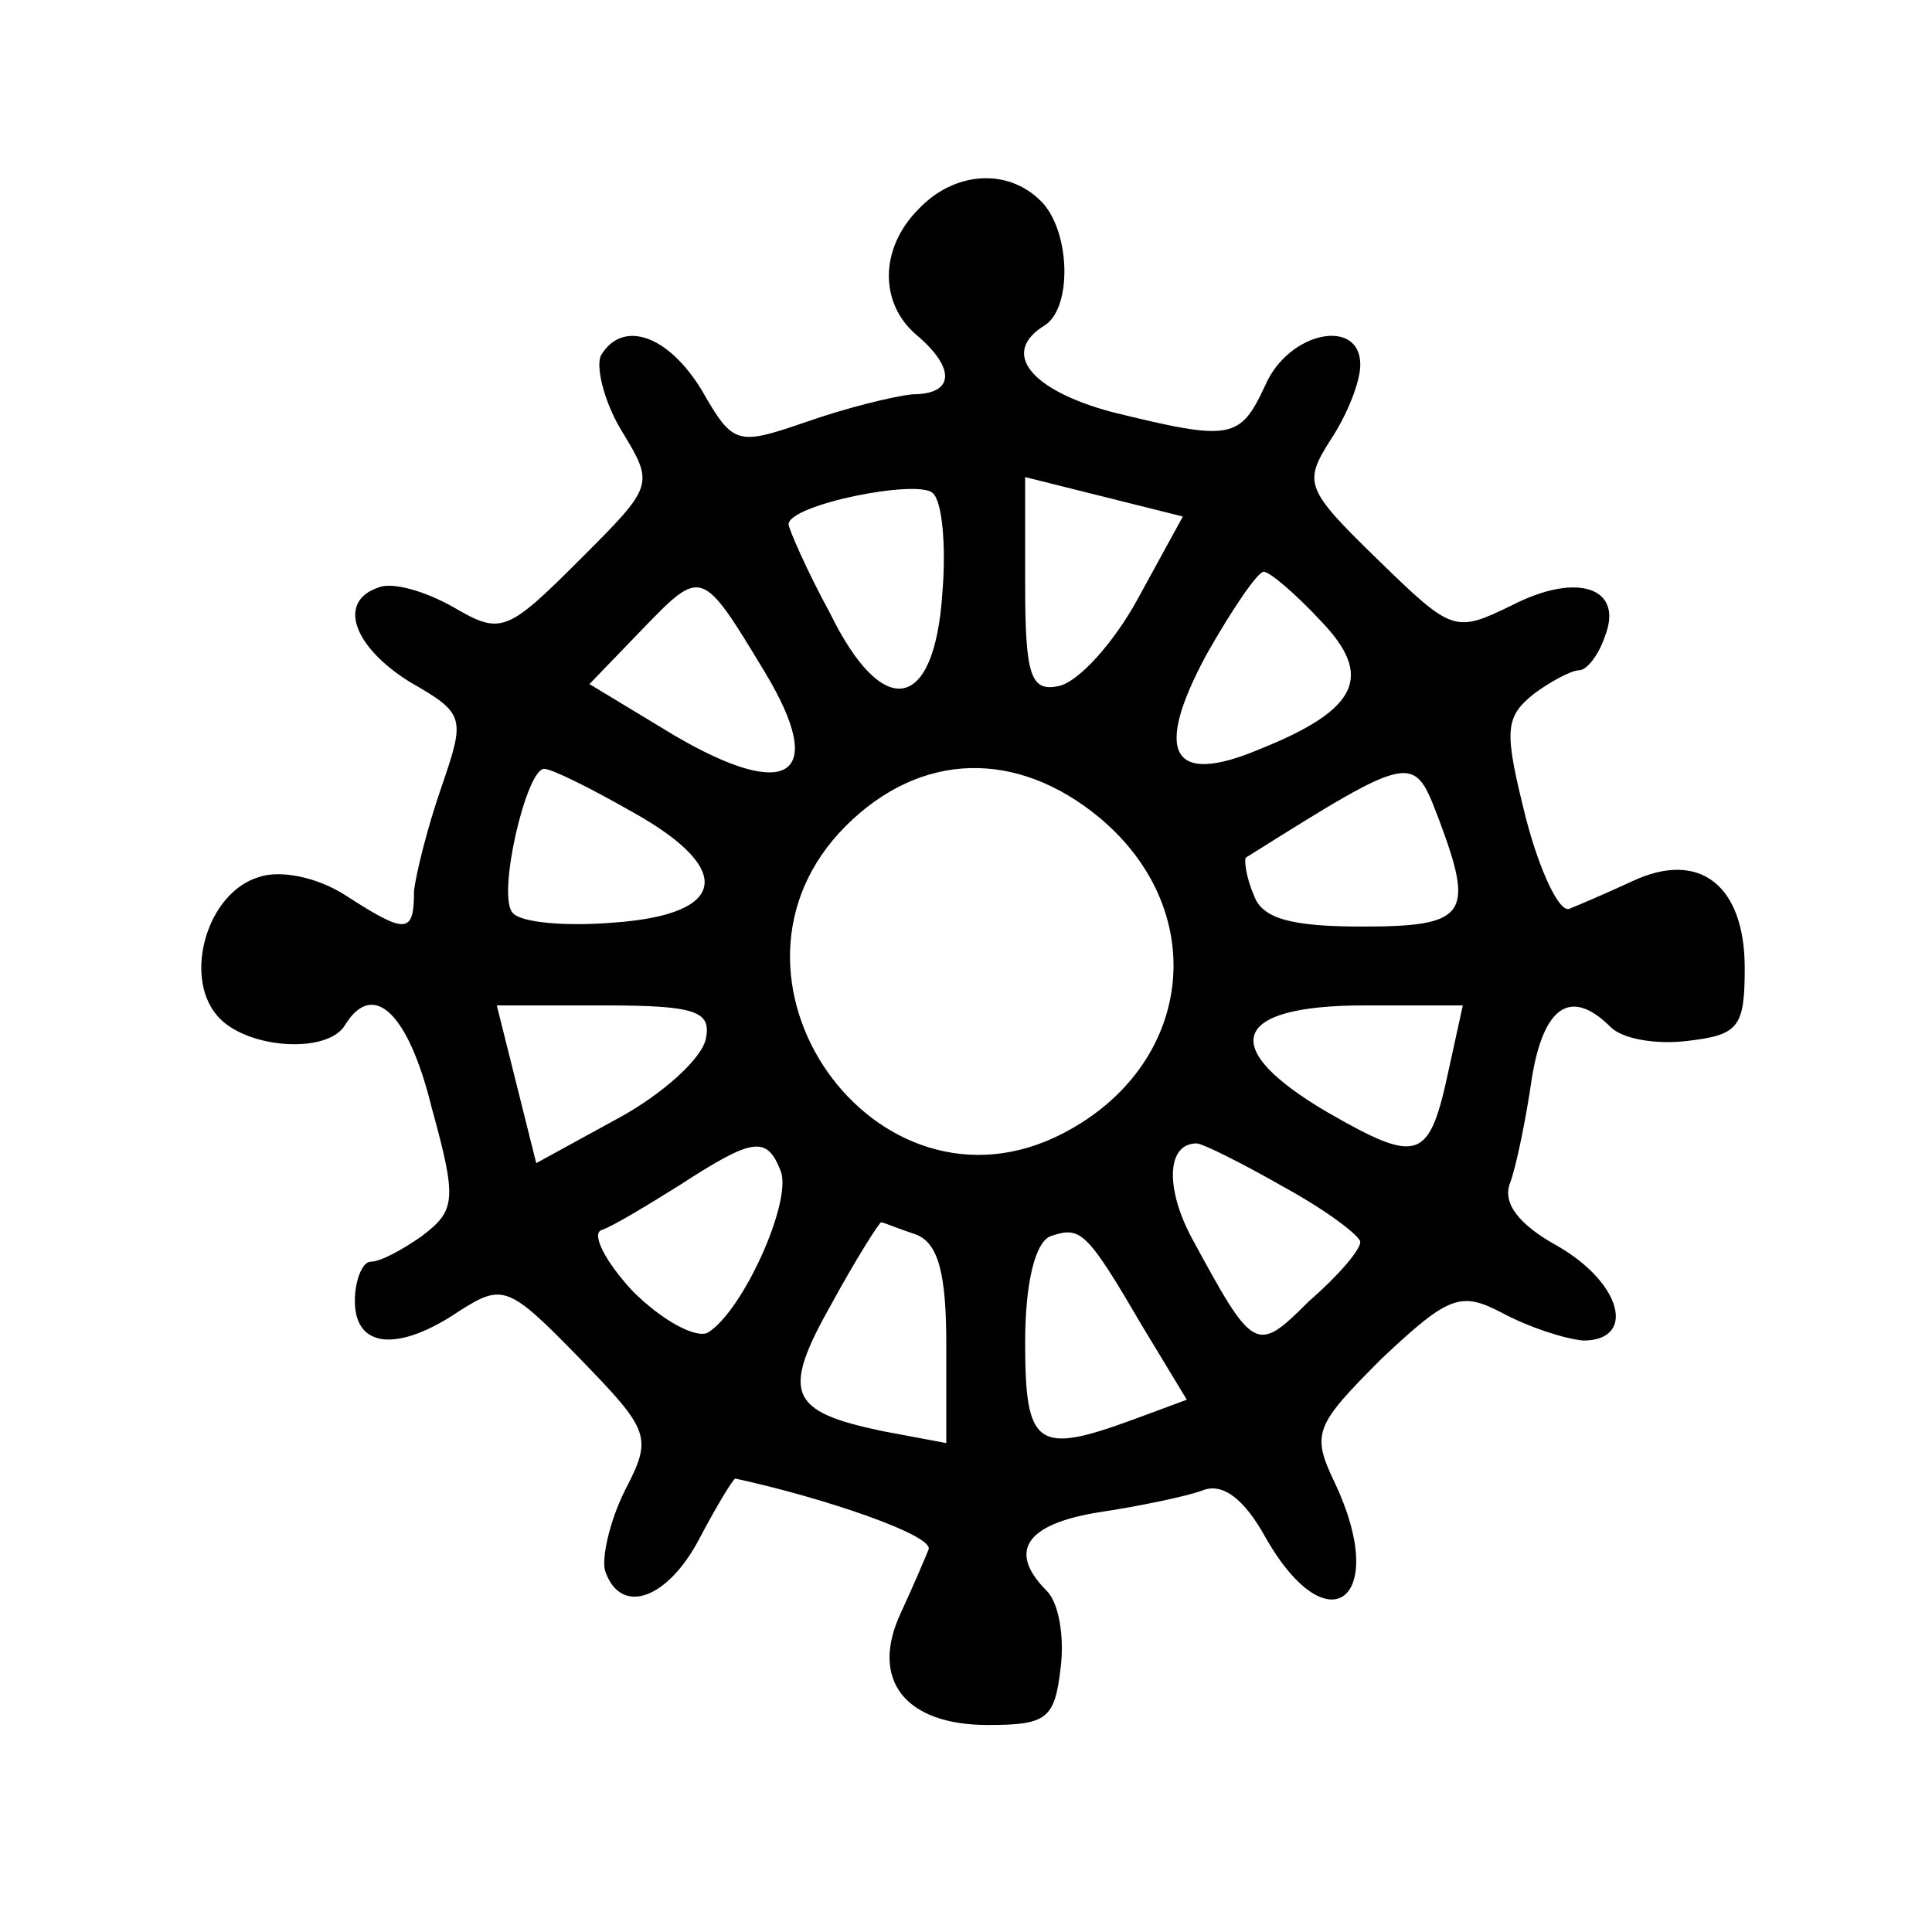<?xml version="1.0" standalone="no"?>
<!DOCTYPE svg PUBLIC "-//W3C//DTD SVG 20010904//EN"
 "http://www.w3.org/TR/2001/REC-SVG-20010904/DTD/svg10.dtd">
<svg version="1.0" xmlns="http://www.w3.org/2000/svg"
 width="98pt" height="98pt" viewBox="0 0 98 98"
 preserveAspectRatio="xMidYMid meet">
<g transform="translate(0,98) scale(0.1,-0.1)"
fill="#000000" stroke="none">
<path d="M466 874 c-20 -20 -20 -48 -1 -64 20 -17 19 -30 -2 -30 -10 -1 -34
-7 -54 -14 -35 -12 -37 -12 -53 16 -17 28 -40 36 -51 18 -3 -5 1 -23 10 -38
17 -28 17 -28 -21 -66 -37 -37 -40 -38 -64 -24 -14 8 -31 13 -38 10 -21 -7
-13 -30 16 -48 28 -16 28 -18 16 -53 -7 -20 -13 -44 -14 -53 0 -22 -4 -22 -35
-2 -14 9 -33 13 -44 9 -26 -8 -38 -50 -21 -70 14 -17 56 -20 65 -5 14 23 32 7
44 -42 13 -47 12 -52 -5 -65 -10 -7 -21 -13 -26 -13 -4 0 -8 -9 -8 -20 0 -24
22 -26 53 -5 22 14 25 13 61 -24 36 -37 37 -40 23 -67 -8 -16 -12 -35 -10 -41
8 -23 32 -14 48 17 9 17 17 30 18 30 46 -10 101 -29 98 -36 -2 -5 -8 -19 -14
-32 -16 -34 2 -57 44 -57 30 0 34 3 37 29 2 16 -1 33 -7 39 -20 20 -11 34 27
40 20 3 44 8 52 11 10 4 21 -4 32 -24 32 -56 63 -31 35 28 -12 25 -10 29 24
63 34 32 40 34 61 23 13 -7 31 -13 41 -14 27 0 20 29 -13 48 -20 11 -28 22
-24 32 3 8 8 32 11 53 6 37 20 46 40 26 6 -6 23 -9 39 -7 26 3 29 7 29 37 0
42 -23 60 -57 44 -13 -6 -27 -12 -32 -14 -5 -2 -15 19 -22 46 -11 44 -11 51 4
63 8 6 19 12 23 12 4 0 10 8 13 17 10 25 -14 33 -47 16 -29 -14 -30 -14 -68
23 -37 36 -38 39 -24 61 8 12 15 29 15 38 0 24 -36 17 -48 -10 -13 -28 -17
-29 -78 -14 -41 11 -57 30 -34 44 14 9 13 48 -2 63 -17 17 -44 15 -62 -4z m12
-195 c-4 -60 -30 -65 -57 -10 -12 22 -21 43 -21 45 0 10 65 23 73 16 5 -4 7
-27 5 -51z m99 -3 c-12 -22 -30 -42 -40 -44 -14 -3 -17 5 -17 51 l0 55 40 -10
40 -10 -23 -42z m-189 -37 c32 -53 12 -66 -46 -32 l-43 26 27 28 c30 31 30 31
62 -22z m282 26 c27 -28 19 -45 -31 -65 -45 -19 -54 -2 -27 48 13 23 26 42 29
42 3 0 16 -11 29 -25z m-349 -97 c52 -29 48 -52 -10 -56 -24 -2 -47 0 -51 5
-8 9 7 73 16 73 4 0 24 -10 45 -22z m237 -3 c57 -48 47 -126 -19 -160 -95 -49
-186 80 -110 156 38 38 87 39 129 4z m172 -1 c18 -48 14 -54 -39 -54 -36 0
-51 4 -55 16 -4 9 -5 18 -4 19 86 54 85 53 98 19z m-372 -111 c-2 -10 -22 -28
-44 -40 l-42 -23 -10 40 -10 40 55 0 c46 0 54 -3 51 -17z m377 -15 c-10 -47
-15 -49 -62 -22 -56 33 -48 54 19 54 l50 0 -7 -32z m-339 -52 c6 -15 -19 -71
-37 -82 -6 -3 -23 6 -38 21 -14 15 -21 29 -16 31 6 2 24 13 40 23 37 24 44 25
51 7z m255 -8 c22 -12 39 -25 39 -28 0 -4 -11 -17 -26 -30 -27 -27 -28 -26
-60 33 -13 25 -12 47 3 47 3 0 23 -10 44 -22z m-187 -24 c12 -4 16 -20 16 -56
l0 -50 -32 6 c-48 10 -52 19 -26 65 12 22 24 41 25 41 1 0 8 -3 17 -6z m115
-46 l23 -38 -27 -10 c-49 -18 -55 -14 -55 39 0 30 5 51 13 54 15 5 18 3 46
-45z"/>
</g>
</svg>
